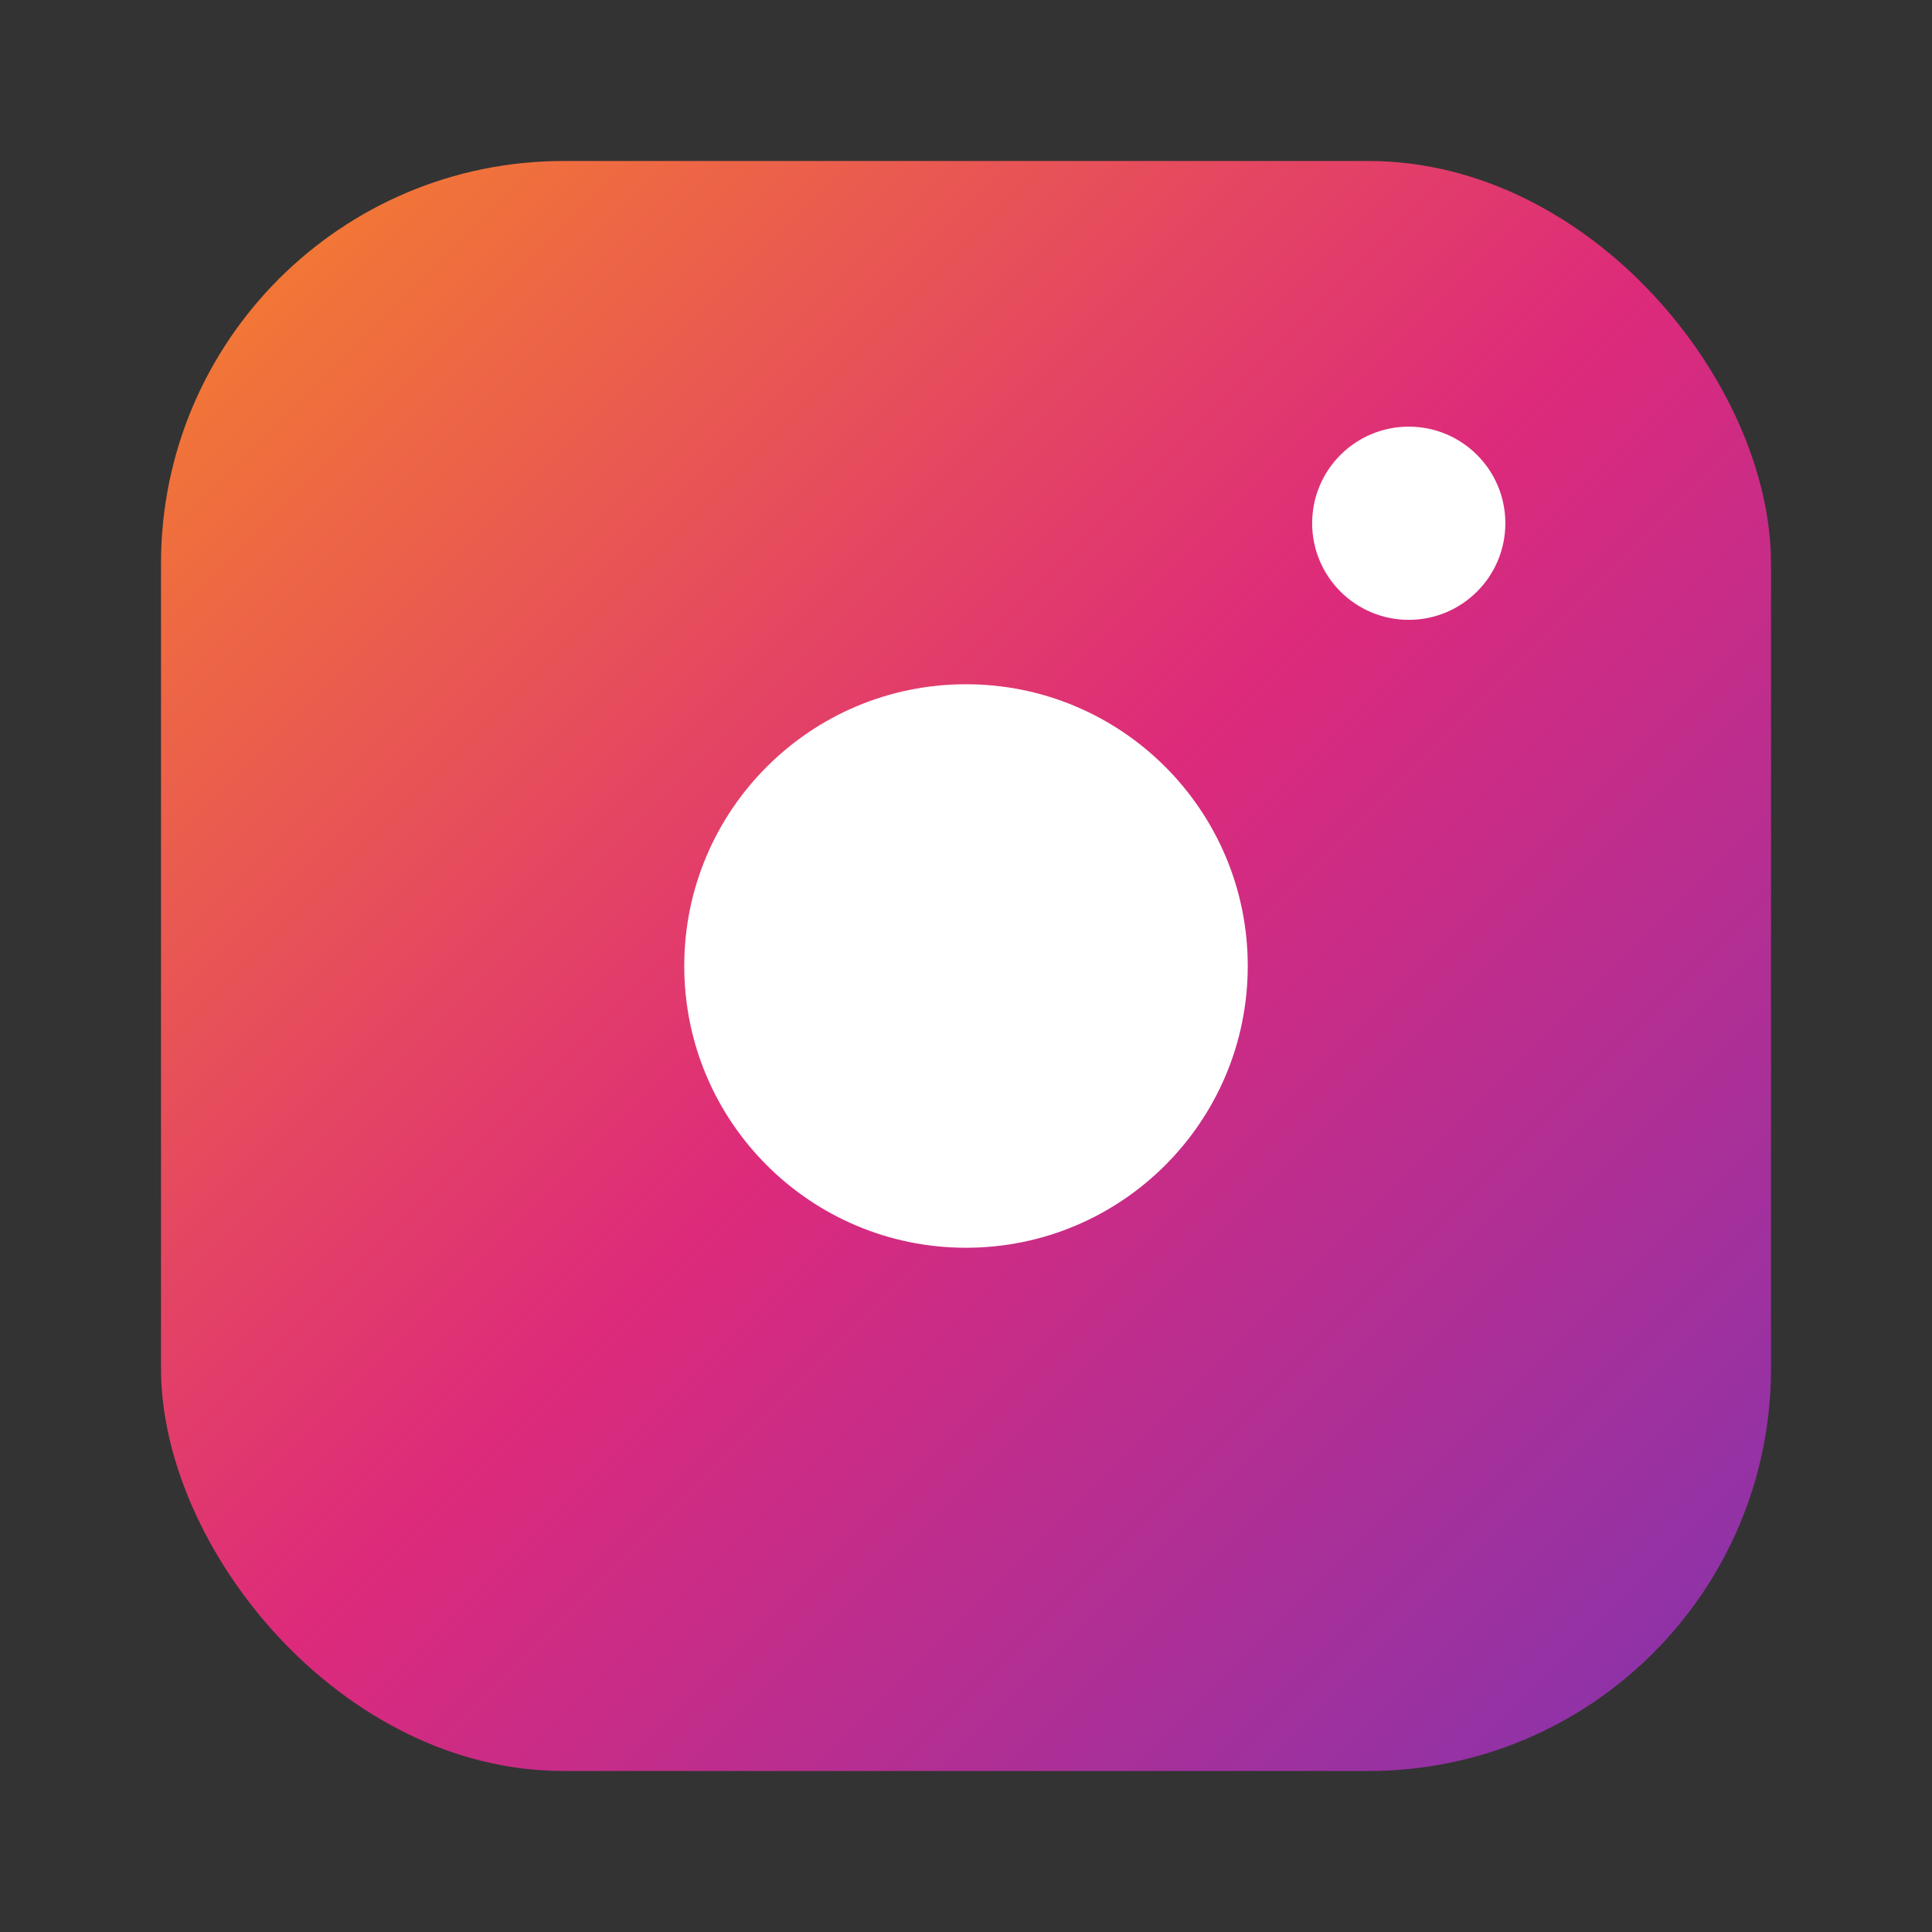 <svg xmlns="http://www.w3.org/2000/svg" viewBox="0 0 24 24">
  <rect x="0" y="0" width="24" height="24" fill="#333333" stroke="none"/>
  <linearGradient id="g" x1="0" x2="1" y1="0" y2="1">
    <stop offset="0%" stop-color="#f58529"/>
    <stop offset="50%" stop-color="#dd2a7b"/>
    <stop offset="100%" stop-color="#8134af"/>
  </linearGradient>
  <rect x="2" y="2" width="20" height="20" rx="5" fill="url(#g)"/>
  <circle cx="12" cy="12" r="3.5" fill="#fff"/>
  <circle cx="17.5" cy="6.5" r="1.2" fill="#fff"/>
</svg>
